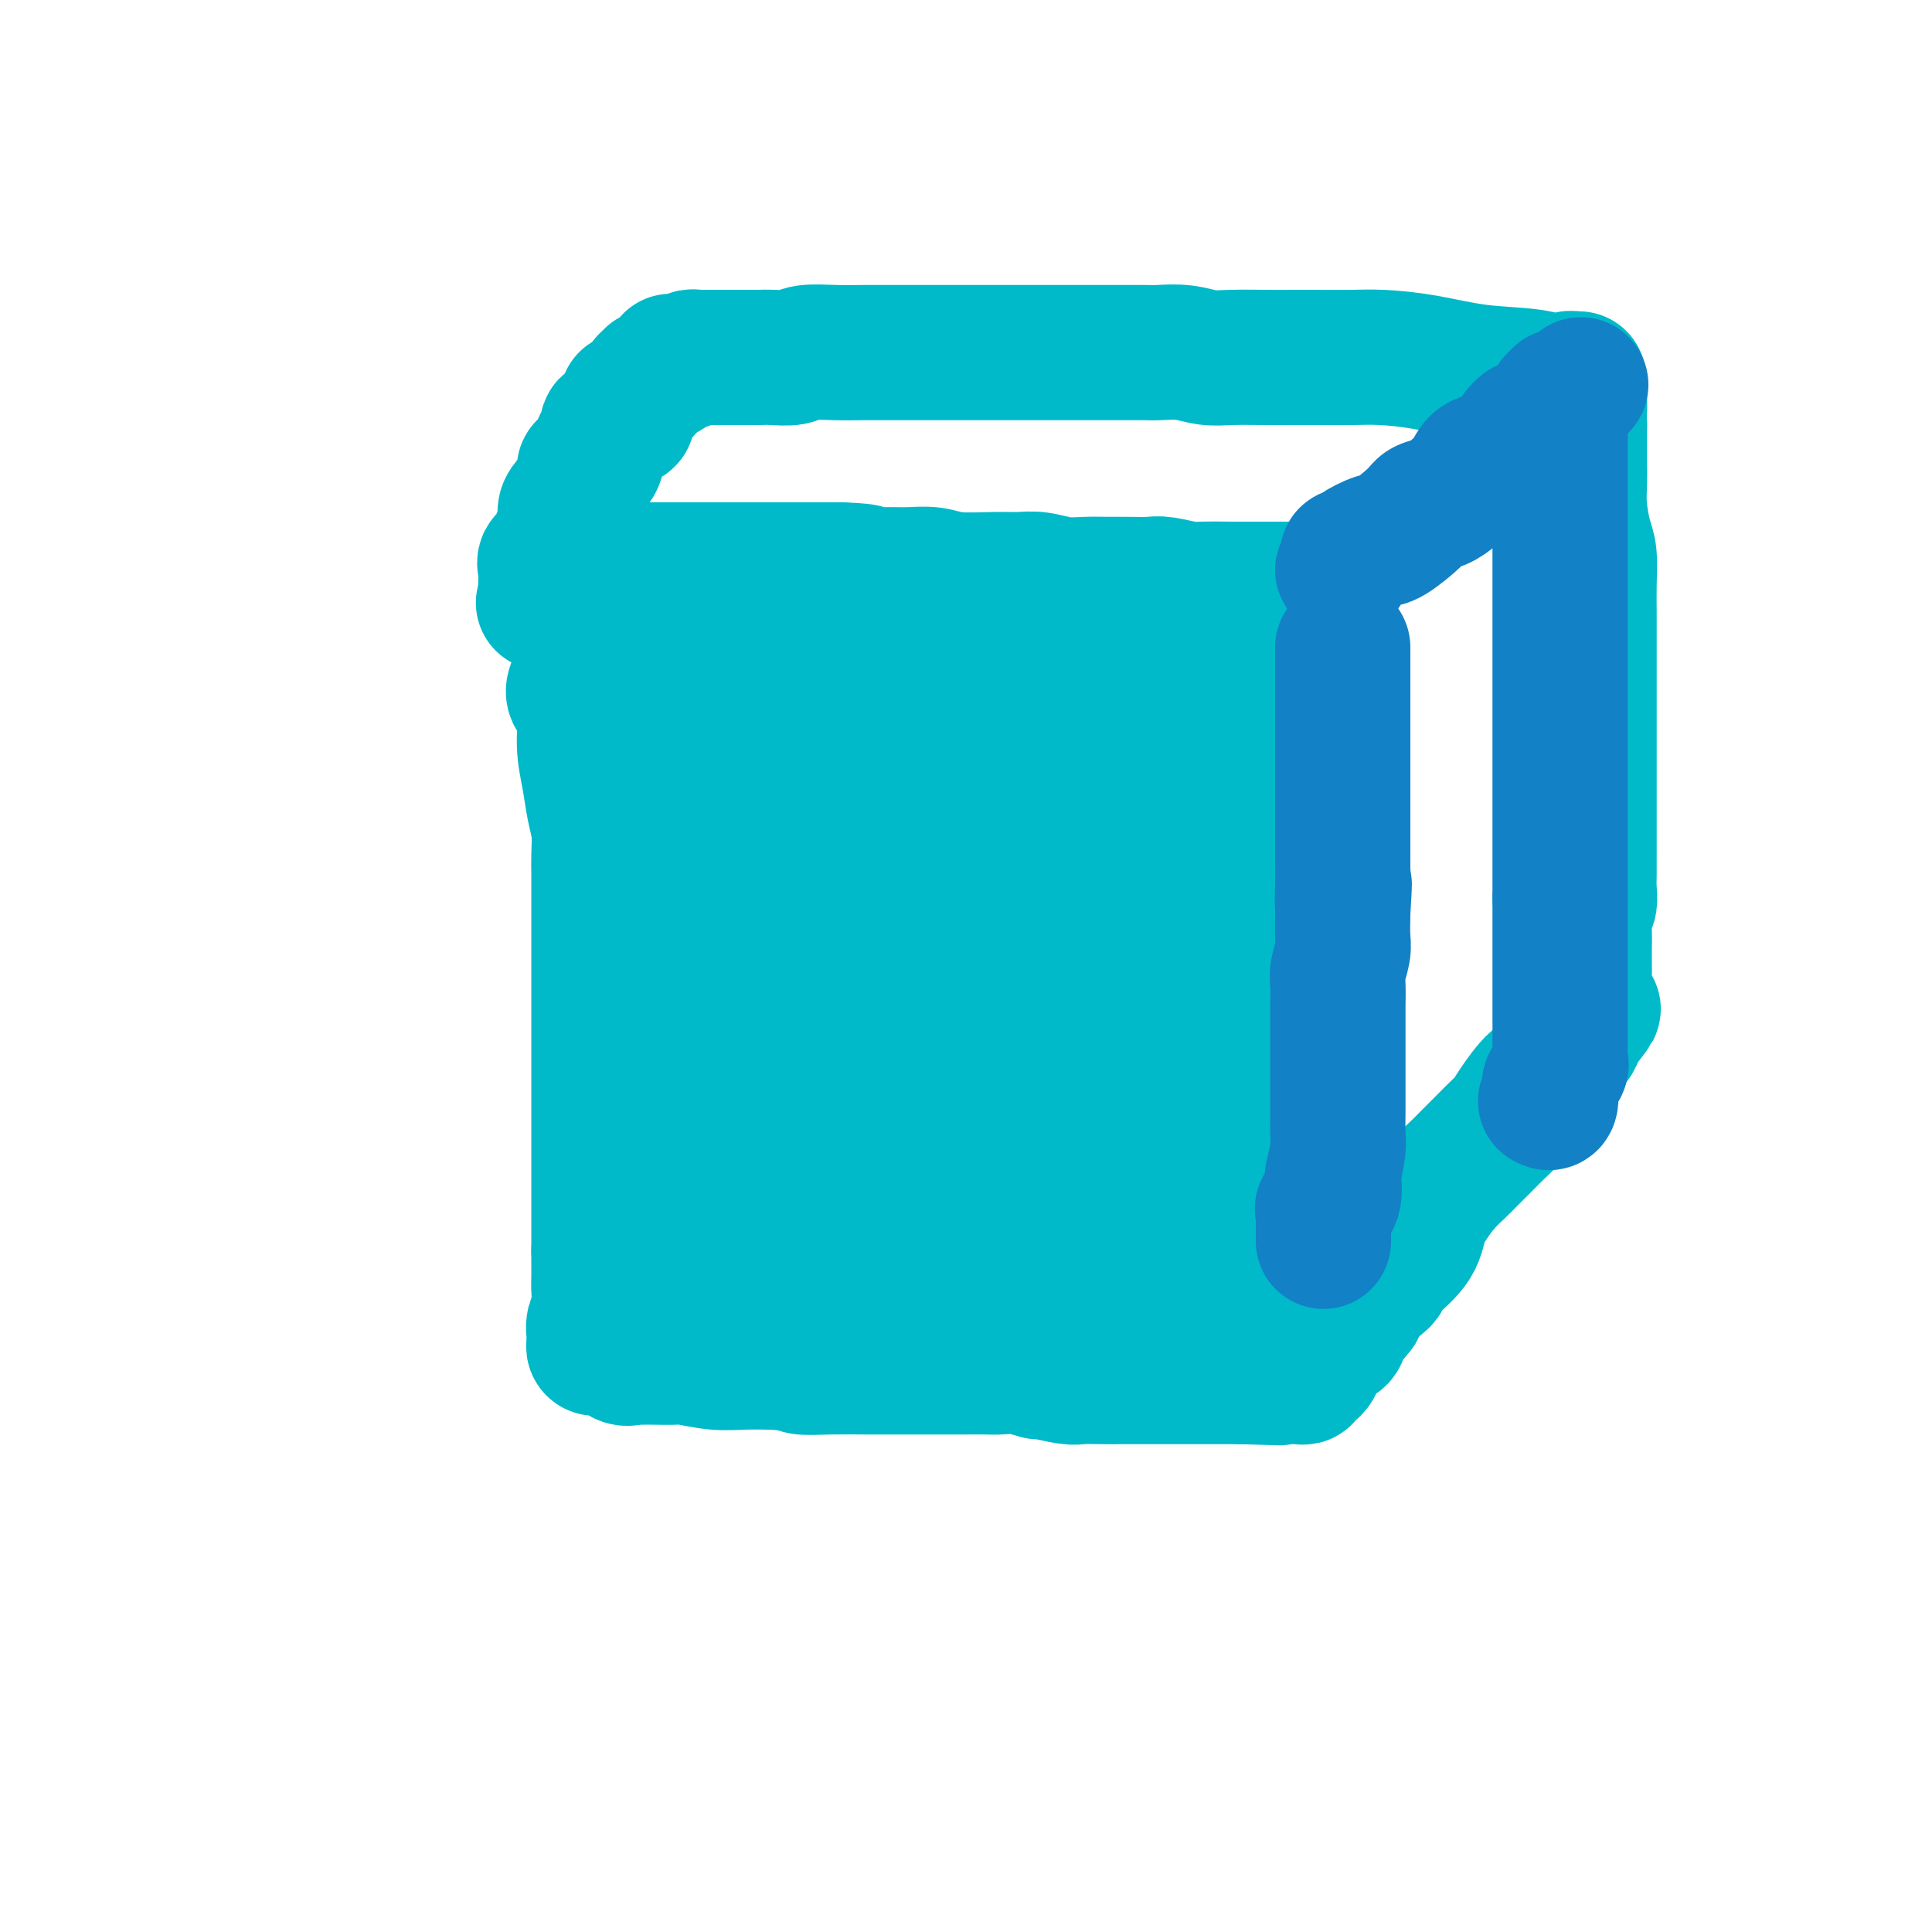 <svg viewBox='0 0 400 400' version='1.1' xmlns='http://www.w3.org/2000/svg' xmlns:xlink='http://www.w3.org/1999/xlink'><g fill='none' stroke='#00BAC9' stroke-width='28' stroke-linecap='round' stroke-linejoin='round'><path d='M119,142c-0.233,0.672 -0.466,1.344 0,2c0.466,0.656 1.631,1.297 2,3c0.369,1.703 -0.059,4.468 0,7c0.059,2.532 0.604,4.829 1,7c0.396,2.171 0.642,4.214 1,6c0.358,1.786 0.828,3.315 1,5c0.172,1.685 0.046,3.526 0,5c-0.046,1.474 -0.012,2.579 0,4c0.012,1.421 0.003,3.157 0,5c-0.003,1.843 -0.001,3.793 0,5c0.001,1.207 0.000,1.670 0,3c-0.000,1.330 -0.000,3.527 0,5c0.000,1.473 0.000,2.224 0,3c-0.000,0.776 -0.000,1.578 0,3c0.000,1.422 0.000,3.463 0,5c-0.000,1.537 -0.000,2.570 0,4c0.000,1.430 0.000,3.258 0,5c-0.000,1.742 -0.000,3.396 0,5c0.000,1.604 0.000,3.156 0,5c-0.000,1.844 -0.000,3.981 0,6c0.000,2.019 0.000,3.921 0,5c-0.000,1.079 -0.000,1.337 0,2c0.000,0.663 0.000,1.733 0,3c-0.000,1.267 -0.000,2.731 0,4c0.000,1.269 0.000,2.342 0,3c-0.000,0.658 -0.000,0.902 0,2c0.000,1.098 0.000,3.049 0,5'/><path d='M124,259c-0.001,13.477 -0.004,3.669 0,1c0.004,-2.669 0.015,1.799 0,4c-0.015,2.201 -0.057,2.134 0,3c0.057,0.866 0.212,2.666 0,4c-0.212,1.334 -0.789,2.203 -1,3c-0.211,0.797 -0.054,1.520 0,2c0.054,0.480 0.005,0.715 0,1c-0.005,0.285 0.033,0.620 0,1c-0.033,0.380 -0.137,0.806 0,1c0.137,0.194 0.517,0.157 1,0c0.483,-0.157 1.071,-0.436 2,0c0.929,0.436 2.200,1.585 3,2c0.800,0.415 1.128,0.097 3,0c1.872,-0.097 5.286,0.026 7,0c1.714,-0.026 1.727,-0.203 3,0c1.273,0.203 3.804,0.785 6,1c2.196,0.215 4.056,0.061 6,0c1.944,-0.061 3.972,-0.031 6,0'/><path d='M160,282c5.887,0.381 5.104,0.834 6,1c0.896,0.166 3.472,0.044 6,0c2.528,-0.044 5.010,-0.012 7,0c1.990,0.012 3.490,0.003 5,0c1.510,-0.003 3.030,-0.001 4,0c0.970,0.001 1.389,0.001 3,0c1.611,-0.001 4.415,-0.001 6,0c1.585,0.001 1.953,0.004 3,0c1.047,-0.004 2.773,-0.016 4,0c1.227,0.016 1.953,0.061 3,0c1.047,-0.061 2.414,-0.226 4,0c1.586,0.226 3.389,0.845 4,1c0.611,0.155 0.028,-0.155 1,0c0.972,0.155 3.500,0.774 5,1c1.500,0.226 1.973,0.061 3,0c1.027,-0.061 2.608,-0.016 4,0c1.392,0.016 2.595,0.004 4,0c1.405,-0.004 3.013,-0.001 4,0c0.987,0.001 1.354,0.000 2,0c0.646,-0.000 1.573,-0.000 2,0c0.427,0.000 0.355,0.000 1,0c0.645,-0.000 2.007,-0.000 3,0c0.993,0.000 1.617,0.000 2,0c0.383,-0.000 0.526,-0.000 1,0c0.474,0.000 1.279,0.000 2,0c0.721,-0.000 1.359,-0.000 2,0c0.641,0.000 1.285,0.000 2,0c0.715,-0.000 1.500,-0.000 2,0c0.500,0.000 0.714,0.000 1,0c0.286,-0.000 0.643,-0.000 1,0'/><path d='M257,285c15.125,0.464 4.439,0.124 1,0c-3.439,-0.124 0.370,-0.033 2,0c1.630,0.033 1.081,0.009 1,0c-0.081,-0.009 0.306,-0.002 1,0c0.694,0.002 1.696,0.001 2,0c0.304,-0.001 -0.091,-0.000 0,0c0.091,0.000 0.668,-0.000 1,0c0.332,0.000 0.419,0.001 1,0c0.581,-0.001 1.657,-0.004 2,0c0.343,0.004 -0.045,0.015 0,0c0.045,-0.015 0.524,-0.056 1,0c0.476,0.056 0.947,0.209 1,0c0.053,-0.209 -0.314,-0.778 0,-1c0.314,-0.222 1.308,-0.095 2,-1c0.692,-0.905 1.082,-2.840 2,-4c0.918,-1.160 2.362,-1.543 3,-2c0.638,-0.457 0.468,-0.988 1,-2c0.532,-1.012 1.766,-2.506 3,-4'/><path d='M281,271c1.372,-2.369 0.303,-2.293 1,-3c0.697,-0.707 3.159,-2.197 4,-3c0.841,-0.803 0.062,-0.917 1,-2c0.938,-1.083 3.592,-3.133 5,-5c1.408,-1.867 1.570,-3.549 2,-5c0.430,-1.451 1.129,-2.671 2,-4c0.871,-1.329 1.913,-2.769 3,-4c1.087,-1.231 2.217,-2.255 3,-3c0.783,-0.745 1.219,-1.211 2,-2c0.781,-0.789 1.906,-1.899 3,-3c1.094,-1.101 2.156,-2.191 3,-3c0.844,-0.809 1.469,-1.338 2,-2c0.531,-0.662 0.967,-1.458 2,-3c1.033,-1.542 2.661,-3.832 4,-5c1.339,-1.168 2.387,-1.216 3,-2c0.613,-0.784 0.791,-2.304 1,-3c0.209,-0.696 0.448,-0.568 1,-1c0.552,-0.432 1.418,-1.424 2,-2c0.582,-0.576 0.881,-0.736 1,-1c0.119,-0.264 0.060,-0.632 0,-1'/><path d='M326,214c7.127,-9.142 2.446,-3.498 1,-2c-1.446,1.498 0.345,-1.151 1,-3c0.655,-1.849 0.176,-2.900 0,-4c-0.176,-1.100 -0.047,-2.250 0,-3c0.047,-0.750 0.012,-1.101 0,-2c-0.012,-0.899 0.001,-2.347 0,-3c-0.001,-0.653 -0.014,-0.509 0,-1c0.014,-0.491 0.056,-1.615 0,-3c-0.056,-1.385 -0.211,-3.032 0,-4c0.211,-0.968 0.789,-1.258 1,-2c0.211,-0.742 0.057,-1.938 0,-3c-0.057,-1.062 -0.015,-1.992 0,-3c0.015,-1.008 0.004,-2.094 0,-3c-0.004,-0.906 -0.001,-1.631 0,-3c0.001,-1.369 0.000,-3.382 0,-5c-0.000,-1.618 -0.000,-2.841 0,-4c0.000,-1.159 0.000,-2.253 0,-4c-0.000,-1.747 0.000,-4.146 0,-6c-0.000,-1.854 -0.000,-3.162 0,-6c0.000,-2.838 0.001,-7.207 0,-10c-0.001,-2.793 -0.003,-4.008 0,-6c0.003,-1.992 0.011,-4.759 0,-7c-0.011,-2.241 -0.041,-3.957 0,-6c0.041,-2.043 0.155,-4.413 0,-6c-0.155,-1.587 -0.577,-2.390 -1,-4c-0.423,-1.610 -0.845,-4.025 -1,-6c-0.155,-1.975 -0.041,-3.509 0,-5c0.041,-1.491 0.011,-2.940 0,-4c-0.011,-1.060 -0.003,-1.731 0,-3c0.003,-1.269 0.002,-3.134 0,-5'/><path d='M327,88c-0.309,-15.936 -0.082,-7.776 0,-5c0.082,2.776 0.019,0.169 0,-1c-0.019,-1.169 0.005,-0.901 0,-1c-0.005,-0.099 -0.040,-0.565 0,-1c0.040,-0.435 0.154,-0.839 0,-1c-0.154,-0.161 -0.577,-0.081 -1,0'/><path d='M326,79c-0.610,-1.340 -1.635,-0.191 -3,0c-1.365,0.191 -3.068,-0.576 -6,-1c-2.932,-0.424 -7.092,-0.506 -11,-1c-3.908,-0.494 -7.566,-1.400 -11,-2c-3.434,-0.600 -6.646,-0.893 -9,-1c-2.354,-0.107 -3.851,-0.029 -6,0c-2.149,0.029 -4.951,0.009 -7,0c-2.049,-0.009 -3.344,-0.006 -5,0c-1.656,0.006 -3.672,0.016 -6,0c-2.328,-0.016 -4.967,-0.057 -7,0c-2.033,0.057 -3.460,0.211 -5,0c-1.540,-0.211 -3.191,-0.789 -5,-1c-1.809,-0.211 -3.774,-0.057 -5,0c-1.226,0.057 -1.713,0.015 -3,0c-1.287,-0.015 -3.374,-0.004 -5,0c-1.626,0.004 -2.790,0.001 -4,0c-1.210,-0.001 -2.467,-0.000 -4,0c-1.533,0.000 -3.344,0.000 -5,0c-1.656,-0.000 -3.159,-0.000 -5,0c-1.841,0.000 -4.020,-0.000 -7,0c-2.980,0.000 -6.759,0.000 -10,0c-3.241,-0.000 -5.943,-0.001 -8,0c-2.057,0.001 -3.470,0.004 -5,0c-1.530,-0.004 -3.179,-0.015 -5,0c-1.821,0.015 -3.814,0.057 -6,0c-2.186,-0.057 -4.564,-0.211 -6,0c-1.436,0.211 -1.931,0.789 -3,1c-1.069,0.211 -2.711,0.057 -4,0c-1.289,-0.057 -2.225,-0.016 -3,0c-0.775,0.016 -1.387,0.008 -2,0'/><path d='M155,74c-20.858,0.000 -7.505,0.000 -3,0c4.505,-0.000 0.160,-0.000 -2,0c-2.160,0.000 -2.137,0.000 -2,0c0.137,-0.000 0.388,-0.001 0,0c-0.388,0.001 -1.413,0.004 -2,0c-0.587,-0.004 -0.735,-0.015 -1,0c-0.265,0.015 -0.648,0.056 -1,0c-0.352,-0.056 -0.672,-0.211 -1,0c-0.328,0.211 -0.662,0.787 -1,1c-0.338,0.213 -0.680,0.064 -1,0c-0.320,-0.064 -0.619,-0.043 -1,0c-0.381,0.043 -0.844,0.106 -1,0c-0.156,-0.106 -0.006,-0.382 0,0c0.006,0.382 -0.132,1.422 -1,2c-0.868,0.578 -2.464,0.694 -3,1c-0.536,0.306 -0.010,0.802 0,1c0.010,0.198 -0.495,0.099 -1,0'/><path d='M134,79c-0.972,1.031 -0.901,1.607 -1,2c-0.099,0.393 -0.367,0.602 -1,1c-0.633,0.398 -1.631,0.986 -2,1c-0.369,0.014 -0.108,-0.544 0,0c0.108,0.544 0.065,2.191 0,3c-0.065,0.809 -0.150,0.782 -1,1c-0.850,0.218 -2.464,0.682 -3,1c-0.536,0.318 0.006,0.489 0,1c-0.006,0.511 -0.559,1.360 -1,2c-0.441,0.640 -0.769,1.071 -1,2c-0.231,0.929 -0.363,2.356 -1,3c-0.637,0.644 -1.779,0.504 -2,1c-0.221,0.496 0.478,1.628 0,3c-0.478,1.372 -2.132,2.982 -3,4c-0.868,1.018 -0.950,1.442 -1,2c-0.050,0.558 -0.070,1.250 0,2c0.070,0.750 0.228,1.559 0,2c-0.228,0.441 -0.844,0.514 -1,1c-0.156,0.486 0.147,1.387 0,2c-0.147,0.613 -0.743,0.940 -1,1c-0.257,0.060 -0.174,-0.145 0,0c0.174,0.145 0.439,0.641 0,1c-0.439,0.359 -1.582,0.582 -2,1c-0.418,0.418 -0.112,1.029 0,2c0.112,0.971 0.030,2.300 0,3c-0.030,0.700 -0.009,0.771 0,1c0.009,0.229 0.004,0.614 0,1'/><path d='M113,123c-0.833,3.167 -0.417,1.583 0,0'/><path d='M119,130c0.840,-0.345 1.680,-0.690 2,-1c0.320,-0.310 0.118,-0.584 0,-1c-0.118,-0.416 -0.154,-0.975 0,-1c0.154,-0.025 0.496,0.483 1,0c0.504,-0.483 1.169,-1.957 2,-3c0.831,-1.043 1.830,-1.656 2,-2c0.170,-0.344 -0.487,-0.418 0,-1c0.487,-0.582 2.120,-1.673 3,-2c0.880,-0.327 1.009,0.108 1,0c-0.009,-0.108 -0.156,-0.761 0,-1c0.156,-0.239 0.613,-0.064 1,0c0.387,0.064 0.703,0.017 1,0c0.297,-0.017 0.577,-0.005 1,0c0.423,0.005 0.991,0.001 2,0c1.009,-0.001 2.460,-0.000 4,0c1.540,0.000 3.170,0.000 5,0c1.830,-0.000 3.861,-0.000 6,0c2.139,0.000 4.385,0.000 6,0c1.615,-0.000 2.598,-0.000 4,0c1.402,0.000 3.224,0.000 5,0c1.776,-0.000 3.508,-0.000 5,0c1.492,0.000 2.746,0.000 4,0'/><path d='M174,118c7.450,0.228 5.076,0.797 5,1c-0.076,0.203 2.145,0.040 4,0c1.855,-0.040 3.342,0.042 5,0c1.658,-0.042 3.485,-0.208 5,0c1.515,0.208 2.718,0.792 5,1c2.282,0.208 5.642,0.042 8,0c2.358,-0.042 3.712,0.041 5,0c1.288,-0.041 2.510,-0.207 4,0c1.490,0.207 3.250,0.788 5,1c1.750,0.212 3.491,0.056 5,0c1.509,-0.056 2.786,-0.011 4,0c1.214,0.011 2.366,-0.011 4,0c1.634,0.011 3.752,0.056 5,0c1.248,-0.056 1.627,-0.211 3,0c1.373,0.211 3.740,0.789 5,1c1.260,0.211 1.412,0.057 3,0c1.588,-0.057 4.610,-0.015 6,0c1.390,0.015 1.146,0.004 2,0c0.854,-0.004 2.806,-0.001 4,0c1.194,0.001 1.629,0.000 2,0c0.371,-0.000 0.677,-0.000 1,0c0.323,0.000 0.664,0.000 1,0c0.336,-0.000 0.668,-0.000 1,0'/><path d='M266,122c14.685,0.671 5.399,0.348 2,2c-3.399,1.652 -0.911,5.280 0,8c0.911,2.720 0.244,4.533 0,8c-0.244,3.467 -0.065,8.588 0,12c0.065,3.412 0.017,5.114 0,7c-0.017,1.886 -0.002,3.955 0,7c0.002,3.045 -0.007,7.064 0,11c0.007,3.936 0.032,7.787 0,11c-0.032,3.213 -0.121,5.788 0,8c0.121,2.212 0.453,4.060 0,6c-0.453,1.940 -1.691,3.973 -2,6c-0.309,2.027 0.309,4.048 0,6c-0.309,1.952 -1.547,3.834 -2,6c-0.453,2.166 -0.120,4.616 0,6c0.120,1.384 0.028,1.702 0,3c-0.028,1.298 0.006,3.576 0,5c-0.006,1.424 -0.054,1.995 0,3c0.054,1.005 0.211,2.445 0,4c-0.211,1.555 -0.789,3.225 -1,4c-0.211,0.775 -0.056,0.656 0,1c0.056,0.344 0.011,1.153 0,2c-0.011,0.847 0.011,1.732 0,2c-0.011,0.268 -0.054,-0.082 0,0c0.054,0.082 0.207,0.594 0,1c-0.207,0.406 -0.773,0.704 -1,1c-0.227,0.296 -0.113,0.589 0,1c0.113,0.411 0.226,0.939 0,1c-0.226,0.061 -0.793,-0.344 -1,0c-0.207,0.344 -0.056,1.439 0,2c0.056,0.561 0.016,0.589 0,1c-0.016,0.411 -0.008,1.206 0,2'/><path d='M261,259c-1.278,8.870 -0.973,2.546 -1,0c-0.027,-2.546 -0.385,-1.313 -1,-3c-0.615,-1.687 -1.486,-6.292 -2,-10c-0.514,-3.708 -0.672,-6.518 -1,-9c-0.328,-2.482 -0.826,-4.636 -1,-7c-0.174,-2.364 -0.022,-4.939 0,-8c0.022,-3.061 -0.084,-6.608 0,-9c0.084,-2.392 0.358,-3.629 0,-7c-0.358,-3.371 -1.350,-8.877 -2,-13c-0.650,-4.123 -0.959,-6.862 -1,-10c-0.041,-3.138 0.185,-6.676 0,-11c-0.185,-4.324 -0.782,-9.435 -1,-13c-0.218,-3.565 -0.058,-5.585 0,-7c0.058,-1.415 0.015,-2.225 0,-3c-0.015,-0.775 -0.003,-1.513 0,-2c0.003,-0.487 -0.003,-0.722 0,-1c0.003,-0.278 0.016,-0.599 0,-1c-0.016,-0.401 -0.059,-0.884 0,-1c0.059,-0.116 0.222,0.134 0,0c-0.222,-0.134 -0.829,-0.651 -1,-1c-0.171,-0.349 0.094,-0.528 0,-1c-0.094,-0.472 -0.547,-1.236 -1,-2'/><path d='M249,140c-1.047,-14.276 -0.663,-4.966 -1,-2c-0.337,2.966 -1.395,-0.411 -2,-2c-0.605,-1.589 -0.758,-1.392 -2,-2c-1.242,-0.608 -3.575,-2.023 -5,-3c-1.425,-0.977 -1.944,-1.516 -3,-2c-1.056,-0.484 -2.651,-0.914 -4,-1c-1.349,-0.086 -2.452,0.173 -4,0c-1.548,-0.173 -3.540,-0.778 -5,-1c-1.460,-0.222 -2.386,-0.059 -4,0c-1.614,0.059 -3.916,0.016 -6,0c-2.084,-0.016 -3.952,-0.004 -6,0c-2.048,0.004 -4.278,0.001 -6,0c-1.722,-0.001 -2.938,-0.000 -4,0c-1.062,0.000 -1.972,0.000 -3,0c-1.028,-0.000 -2.174,-0.000 -4,0c-1.826,0.000 -4.330,0.000 -6,0c-1.670,-0.000 -2.504,-0.000 -4,0c-1.496,0.000 -3.652,0.000 -5,0c-1.348,-0.000 -1.888,-0.000 -3,0c-1.112,0.000 -2.797,0.000 -4,0c-1.203,-0.000 -1.926,-0.000 -3,0c-1.074,0.000 -2.501,0.000 -4,0c-1.499,-0.000 -3.070,-0.000 -4,0c-0.930,0.000 -1.220,0.000 -2,0c-0.780,-0.000 -2.051,-0.000 -3,0c-0.949,0.000 -1.578,0.000 -2,0c-0.422,-0.000 -0.639,-0.000 -1,0c-0.361,0.000 -0.866,0.000 -1,0c-0.134,-0.000 0.105,-0.000 0,0c-0.105,0.000 -0.552,0.000 -1,0'/><path d='M147,127c-13.075,-0.229 -3.262,-0.302 0,1c3.262,1.302 -0.026,3.977 -2,6c-1.974,2.023 -2.634,3.393 -3,6c-0.366,2.607 -0.438,6.452 -1,9c-0.562,2.548 -1.615,3.800 -2,6c-0.385,2.200 -0.103,5.348 0,7c0.103,1.652 0.028,1.808 0,3c-0.028,1.192 -0.007,3.419 0,5c0.007,1.581 0.002,2.515 0,5c-0.002,2.485 -0.001,6.519 0,9c0.001,2.481 0.000,3.408 0,5c-0.000,1.592 -0.000,3.848 0,7c0.000,3.152 0.000,7.199 0,10c-0.000,2.801 -0.000,4.356 0,6c0.000,1.644 0.000,3.377 0,5c-0.000,1.623 -0.000,3.135 0,5c0.000,1.865 0.000,4.084 0,6c-0.000,1.916 -0.000,3.531 0,5c0.000,1.469 0.000,2.794 0,4c-0.000,1.206 -0.001,2.294 0,3c0.001,0.706 0.003,1.030 0,2c-0.003,0.970 -0.012,2.584 0,3c0.012,0.416 0.045,-0.368 0,0c-0.045,0.368 -0.166,1.886 0,3c0.166,1.114 0.620,1.823 1,2c0.380,0.177 0.687,-0.177 1,0c0.313,0.177 0.634,0.884 1,1c0.366,0.116 0.779,-0.361 1,0c0.221,0.361 0.252,1.559 1,2c0.748,0.441 2.214,0.126 3,0c0.786,-0.126 0.893,-0.063 1,0'/><path d='M148,253c2.047,1.000 2.666,1.000 4,1c1.334,0.000 3.383,0.000 5,0c1.617,-0.000 2.800,-0.000 4,0c1.200,0.000 2.416,0.000 5,0c2.584,-0.000 6.537,-0.000 9,0c2.463,0.000 3.436,0.000 4,0c0.564,-0.000 0.718,-0.000 2,0c1.282,0.000 3.691,0.000 5,0c1.309,-0.000 1.517,-0.000 3,0c1.483,0.000 4.240,0.000 6,0c1.760,-0.000 2.522,-0.000 3,0c0.478,0.000 0.671,0.000 1,0c0.329,-0.000 0.794,-0.000 2,0c1.206,0.000 3.153,0.000 4,0c0.847,-0.000 0.594,-0.000 1,0c0.406,0.000 1.471,0.001 2,0c0.529,-0.001 0.523,-0.002 1,0c0.477,0.002 1.439,0.007 2,0c0.561,-0.007 0.723,-0.027 1,0c0.277,0.027 0.671,0.101 1,0c0.329,-0.101 0.594,-0.377 1,0c0.406,0.377 0.952,1.408 2,2c1.048,0.592 2.597,0.746 4,1c1.403,0.254 2.659,0.608 4,1c1.341,0.392 2.768,0.823 4,1c1.232,0.177 2.268,0.099 3,0c0.732,-0.099 1.159,-0.219 2,0c0.841,0.219 2.098,0.777 3,1c0.902,0.223 1.451,0.112 2,0'/><path d='M238,260c4.097,1.154 2.340,1.038 2,1c-0.340,-0.038 0.736,0.002 1,0c0.264,-0.002 -0.283,-0.046 0,0c0.283,0.046 1.396,0.183 2,0c0.604,-0.183 0.699,-0.684 1,-1c0.301,-0.316 0.807,-0.447 1,-1c0.193,-0.553 0.073,-1.530 0,-3c-0.073,-1.470 -0.100,-3.435 0,-6c0.100,-2.565 0.325,-5.730 0,-8c-0.325,-2.270 -1.200,-3.645 -2,-6c-0.800,-2.355 -1.525,-5.690 -2,-8c-0.475,-2.310 -0.702,-3.594 -1,-5c-0.298,-1.406 -0.668,-2.934 -1,-5c-0.332,-2.066 -0.625,-4.669 -1,-6c-0.375,-1.331 -0.833,-1.389 -1,-3c-0.167,-1.611 -0.045,-4.774 0,-7c0.045,-2.226 0.012,-3.515 0,-5c-0.012,-1.485 -0.003,-3.164 0,-5c0.003,-1.836 0.001,-3.827 0,-6c-0.001,-2.173 -0.000,-4.529 0,-6c0.000,-1.471 0.001,-2.058 0,-3c-0.001,-0.942 -0.003,-2.240 0,-4c0.003,-1.760 0.013,-3.984 0,-6c-0.013,-2.016 -0.048,-3.825 0,-5c0.048,-1.175 0.178,-1.717 0,-3c-0.178,-1.283 -0.663,-3.307 -1,-5c-0.337,-1.693 -0.525,-3.055 -1,-4c-0.475,-0.945 -1.238,-1.472 -2,-2'/><path d='M233,148c-0.587,-2.045 -0.055,-1.656 0,-2c0.055,-0.344 -0.368,-1.420 -1,-2c-0.632,-0.580 -1.474,-0.663 -3,-1c-1.526,-0.337 -3.735,-0.927 -5,-1c-1.265,-0.073 -1.587,0.373 -3,0c-1.413,-0.373 -3.917,-1.564 -6,-2c-2.083,-0.436 -3.746,-0.117 -5,0c-1.254,0.117 -2.099,0.031 -4,0c-1.901,-0.031 -4.859,-0.008 -7,0c-2.141,0.008 -3.466,0.002 -5,0c-1.534,-0.002 -3.277,-0.001 -5,0c-1.723,0.001 -3.424,0.000 -5,0c-1.576,-0.000 -3.025,-0.000 -5,0c-1.975,0.000 -4.476,0.000 -6,0c-1.524,-0.000 -2.072,-0.000 -3,0c-0.928,0.000 -2.238,0.001 -3,0c-0.762,-0.001 -0.978,-0.002 -1,0c-0.022,0.002 0.150,0.008 0,0c-0.150,-0.008 -0.620,-0.029 -1,0c-0.380,0.029 -0.669,0.107 -1,0c-0.331,-0.107 -0.706,-0.399 -1,0c-0.294,0.399 -0.509,1.489 -1,2c-0.491,0.511 -1.259,0.442 -2,2c-0.741,1.558 -1.455,4.744 -2,7c-0.545,2.256 -0.920,3.581 -1,5c-0.080,1.419 0.136,2.930 0,5c-0.136,2.070 -0.624,4.699 -1,7c-0.376,2.301 -0.640,4.273 -1,7c-0.360,2.727 -0.817,6.208 -1,9c-0.183,2.792 -0.091,4.896 0,7'/><path d='M154,191c-0.644,6.927 -0.754,6.745 -1,9c-0.246,2.255 -0.626,6.946 -1,10c-0.374,3.054 -0.740,4.471 -1,6c-0.260,1.529 -0.412,3.170 -1,5c-0.588,1.830 -1.612,3.848 -2,5c-0.388,1.152 -0.142,1.437 0,3c0.142,1.563 0.178,4.406 0,6c-0.178,1.594 -0.571,1.941 -1,3c-0.429,1.059 -0.893,2.830 -1,4c-0.107,1.170 0.144,1.737 0,3c-0.144,1.263 -0.682,3.221 -1,4c-0.318,0.779 -0.415,0.380 -1,1c-0.585,0.620 -1.659,2.260 -2,3c-0.341,0.740 0.051,0.580 0,1c-0.051,0.420 -0.546,1.422 -1,2c-0.454,0.578 -0.869,0.734 -1,1c-0.131,0.266 0.022,0.642 0,1c-0.022,0.358 -0.218,0.699 0,1c0.218,0.301 0.850,0.564 1,1c0.150,0.436 -0.181,1.045 2,2c2.181,0.955 6.873,2.256 9,3c2.127,0.744 1.689,0.931 2,1c0.311,0.069 1.372,0.018 2,0c0.628,-0.018 0.823,-0.005 1,0c0.177,0.005 0.336,0.001 1,0c0.664,-0.001 1.832,-0.001 3,0'/><path d='M161,266c4.045,1.118 3.658,0.412 4,0c0.342,-0.412 1.412,-0.532 3,-1c1.588,-0.468 3.694,-1.284 5,-2c1.306,-0.716 1.811,-1.332 3,-2c1.189,-0.668 3.064,-1.389 5,-2c1.936,-0.611 3.935,-1.113 5,-2c1.065,-0.887 1.195,-2.160 2,-3c0.805,-0.840 2.283,-1.246 3,-2c0.717,-0.754 0.671,-1.857 1,-2c0.329,-0.143 1.032,0.674 2,0c0.968,-0.674 2.200,-2.838 3,-4c0.800,-1.162 1.169,-1.323 2,-2c0.831,-0.677 2.124,-1.869 3,-3c0.876,-1.131 1.337,-2.200 2,-3c0.663,-0.800 1.530,-1.330 2,-2c0.470,-0.670 0.543,-1.478 1,-3c0.457,-1.522 1.299,-3.757 2,-6c0.701,-2.243 1.260,-4.494 2,-6c0.740,-1.506 1.663,-2.267 2,-3c0.337,-0.733 0.090,-1.438 0,-2c-0.090,-0.562 -0.024,-0.980 0,-2c0.024,-1.020 0.006,-2.641 0,-4c-0.006,-1.359 -0.002,-2.455 0,-5c0.002,-2.545 0.000,-6.539 0,-9c-0.000,-2.461 -0.000,-3.389 0,-5c0.000,-1.611 0.000,-3.906 0,-6c-0.000,-2.094 -0.000,-3.986 0,-5c0.000,-1.014 0.000,-1.148 0,-2c-0.000,-0.852 -0.000,-2.422 0,-3c0.000,-0.578 0.000,-0.165 0,0c-0.000,0.165 -0.000,0.083 0,0'/><path d='M213,175c-0.119,-6.594 -0.415,-1.579 0,2c0.415,3.579 1.541,5.723 2,11c0.459,5.277 0.253,13.689 1,20c0.747,6.311 2.449,10.522 3,15c0.551,4.478 -0.049,9.223 0,14c0.049,4.777 0.745,9.588 1,13c0.255,3.412 0.068,5.427 0,7c-0.068,1.573 -0.018,2.705 0,4c0.018,1.295 0.005,2.753 0,4c-0.005,1.247 -0.001,2.285 0,3c0.001,0.715 0.001,1.109 0,2c-0.001,0.891 -0.001,2.280 0,3c0.001,0.720 0.004,0.772 0,1c-0.004,0.228 -0.015,0.632 0,1c0.015,0.368 0.057,0.698 0,1c-0.057,0.302 -0.213,0.574 -1,0c-0.787,-0.574 -2.203,-1.995 -3,-3c-0.797,-1.005 -0.973,-1.594 -1,-2c-0.027,-0.406 0.097,-0.630 0,-1c-0.097,-0.370 -0.414,-0.888 -1,-1c-0.586,-0.112 -1.440,0.180 -2,0c-0.560,-0.180 -0.824,-0.833 -1,-1c-0.176,-0.167 -0.264,0.151 -1,0c-0.736,-0.151 -2.121,-0.771 -3,-1c-0.879,-0.229 -1.251,-0.065 -2,0c-0.749,0.065 -1.874,0.033 -3,0'/><path d='M202,267c-2.618,-0.898 -2.664,-1.643 -3,-2c-0.336,-0.357 -0.961,-0.326 -2,-1c-1.039,-0.674 -2.490,-2.053 -4,-3c-1.510,-0.947 -3.079,-1.461 -4,-2c-0.921,-0.539 -1.194,-1.101 -2,-2c-0.806,-0.899 -2.146,-2.134 -3,-3c-0.854,-0.866 -1.223,-1.364 -2,-2c-0.777,-0.636 -1.963,-1.411 -3,-2c-1.037,-0.589 -1.926,-0.993 -3,-2c-1.074,-1.007 -2.332,-2.619 -3,-4c-0.668,-1.381 -0.748,-2.532 -1,-3c-0.252,-0.468 -0.678,-0.253 -1,-1c-0.322,-0.747 -0.539,-2.457 -1,-4c-0.461,-1.543 -1.166,-2.920 -2,-4c-0.834,-1.080 -1.795,-1.864 -2,-3c-0.205,-1.136 0.348,-2.624 0,-4c-0.348,-1.376 -1.596,-2.640 -2,-4c-0.404,-1.360 0.035,-2.818 0,-4c-0.035,-1.182 -0.545,-2.089 -1,-3c-0.455,-0.911 -0.854,-1.824 -1,-3c-0.146,-1.176 -0.037,-2.613 0,-4c0.037,-1.387 0.003,-2.723 0,-4c-0.003,-1.277 0.024,-2.495 0,-4c-0.024,-1.505 -0.098,-3.297 0,-5c0.098,-1.703 0.368,-3.317 1,-5c0.632,-1.683 1.625,-3.434 2,-5c0.375,-1.566 0.131,-2.945 1,-4c0.869,-1.055 2.849,-1.784 4,-3c1.151,-1.216 1.472,-2.919 2,-4c0.528,-1.081 1.264,-1.541 2,-2'/><path d='M174,171c1.464,-1.570 1.124,-0.995 2,-1c0.876,-0.005 2.969,-0.590 4,-1c1.031,-0.410 1.002,-0.645 2,-1c0.998,-0.355 3.025,-0.831 4,-1c0.975,-0.169 0.899,-0.031 2,0c1.101,0.031 3.380,-0.044 5,0c1.620,0.044 2.583,0.208 4,0c1.417,-0.208 3.290,-0.787 5,-1c1.710,-0.213 3.259,-0.058 5,0c1.741,0.058 3.675,0.020 6,0c2.325,-0.020 5.040,-0.020 6,0c0.960,0.020 0.166,0.061 1,0c0.834,-0.061 3.297,-0.224 4,0c0.703,0.224 -0.355,0.836 0,1c0.355,0.164 2.121,-0.120 3,0c0.879,0.120 0.871,0.643 1,1c0.129,0.357 0.395,0.549 -1,0c-1.395,-0.549 -4.452,-1.839 -7,-3c-2.548,-1.161 -4.589,-2.194 -7,-3c-2.411,-0.806 -5.193,-1.384 -8,-2c-2.807,-0.616 -5.639,-1.268 -8,-2c-2.361,-0.732 -4.251,-1.543 -6,-2c-1.749,-0.457 -3.357,-0.559 -5,-1c-1.643,-0.441 -3.322,-1.220 -5,-2'/><path d='M181,153c-7.355,-2.162 -2.744,-0.568 -2,0c0.744,0.568 -2.379,0.110 -4,0c-1.621,-0.110 -1.741,0.126 -2,0c-0.259,-0.126 -0.657,-0.616 -1,-1c-0.343,-0.384 -0.629,-0.663 -1,0c-0.371,0.663 -0.826,2.267 -1,4c-0.174,1.733 -0.066,3.596 0,7c0.066,3.404 0.091,8.351 0,12c-0.091,3.649 -0.297,6.001 0,9c0.297,2.999 1.098,6.644 2,10c0.902,3.356 1.903,6.422 2,8c0.097,1.578 -0.712,1.667 0,3c0.712,1.333 2.945,3.910 4,6c1.055,2.090 0.931,3.692 1,5c0.069,1.308 0.331,2.322 1,3c0.669,0.678 1.747,1.019 2,2c0.253,0.981 -0.318,2.602 0,4c0.318,1.398 1.524,2.571 2,3c0.476,0.429 0.221,0.112 0,0c-0.221,-0.112 -0.406,-0.019 0,0c0.406,0.019 1.405,-0.036 2,0c0.595,0.036 0.787,0.161 1,0c0.213,-0.161 0.449,-0.610 1,-3c0.551,-2.390 1.418,-6.720 2,-11c0.582,-4.280 0.881,-8.508 1,-12c0.119,-3.492 0.060,-6.246 0,-9'/><path d='M191,193c0.464,-6.241 0.124,-5.844 0,-7c-0.124,-1.156 -0.033,-3.865 0,-5c0.033,-1.135 0.009,-0.696 0,-1c-0.009,-0.304 -0.002,-1.351 0,-2c0.002,-0.649 0.001,-0.900 0,-1c-0.001,-0.100 -0.000,-0.050 0,0'/></g>
<g fill='none' stroke='#1381C5' stroke-width='28' stroke-linecap='round' stroke-linejoin='round'><path d='M274,257c-0.001,-0.212 -0.002,-0.424 0,-1c0.002,-0.576 0.008,-1.517 0,-2c-0.008,-0.483 -0.030,-0.509 0,-1c0.030,-0.491 0.112,-1.448 0,-2c-0.112,-0.552 -0.419,-0.701 0,-1c0.419,-0.299 1.562,-0.749 2,-2c0.438,-1.251 0.170,-3.303 0,-4c-0.170,-0.697 -0.242,-0.040 0,-1c0.242,-0.960 0.797,-3.538 1,-5c0.203,-1.462 0.054,-1.807 0,-3c-0.054,-1.193 -0.015,-3.232 0,-5c0.015,-1.768 0.004,-3.265 0,-5c-0.004,-1.735 -0.001,-3.709 0,-5c0.001,-1.291 0.001,-1.900 0,-3c-0.001,-1.100 -0.001,-2.691 0,-4c0.001,-1.309 0.004,-2.336 0,-3c-0.004,-0.664 -0.015,-0.966 0,-2c0.015,-1.034 0.057,-2.799 0,-4c-0.057,-1.201 -0.211,-1.837 0,-3c0.211,-1.163 0.788,-2.851 1,-4c0.212,-1.149 0.061,-1.757 0,-3c-0.061,-1.243 -0.030,-3.122 0,-5'/><path d='M278,189c0.619,-10.784 0.166,-3.746 0,-2c-0.166,1.746 -0.044,-1.802 0,-4c0.044,-2.198 0.012,-3.048 0,-4c-0.012,-0.952 -0.003,-2.006 0,-3c0.003,-0.994 0.001,-1.929 0,-3c-0.001,-1.071 -0.000,-2.279 0,-3c0.000,-0.721 0.000,-0.956 0,-2c-0.000,-1.044 -0.000,-2.898 0,-4c0.000,-1.102 0.000,-1.450 0,-2c-0.000,-0.550 -0.000,-1.300 0,-2c0.000,-0.700 0.000,-1.351 0,-2c-0.000,-0.649 -0.000,-1.297 0,-2c0.000,-0.703 0.000,-1.462 0,-2c-0.000,-0.538 -0.000,-0.856 0,-1c0.000,-0.144 0.000,-0.116 0,-1c-0.000,-0.884 -0.000,-2.681 0,-4c0.000,-1.319 0.000,-2.161 0,-3c-0.000,-0.839 -0.000,-1.674 0,-3c0.000,-1.326 0.000,-3.143 0,-4c-0.000,-0.857 -0.000,-0.755 0,-1c0.000,-0.245 0.000,-0.836 0,-1c-0.000,-0.164 -0.000,0.100 0,0c0.000,-0.100 0.000,-0.566 0,-1c0.000,-0.434 0.000,-0.838 0,-1c0.000,-0.162 0.000,-0.081 0,0'/><path d='M278,118c0.453,-0.728 0.905,-1.456 1,-2c0.095,-0.544 -0.168,-0.902 0,-1c0.168,-0.098 0.766,0.066 1,0c0.234,-0.066 0.102,-0.360 1,-1c0.898,-0.640 2.824,-1.624 4,-2c1.176,-0.376 1.602,-0.145 3,-1c1.398,-0.855 3.768,-2.798 5,-4c1.232,-1.202 1.327,-1.663 2,-2c0.673,-0.337 1.926,-0.548 3,-1c1.074,-0.452 1.969,-1.143 3,-2c1.031,-0.857 2.198,-1.881 3,-3c0.802,-1.119 1.240,-2.335 2,-3c0.760,-0.665 1.840,-0.780 3,-1c1.160,-0.220 2.398,-0.545 3,-1c0.602,-0.455 0.568,-1.039 1,-2c0.432,-0.961 1.330,-2.298 2,-3c0.670,-0.702 1.111,-0.770 2,-1c0.889,-0.230 2.227,-0.622 3,-1c0.773,-0.378 0.980,-0.740 1,-1c0.020,-0.260 -0.149,-0.416 0,-1c0.149,-0.584 0.614,-1.595 1,-2c0.386,-0.405 0.693,-0.202 1,0'/><path d='M323,83c7.500,-5.833 3.750,-2.917 0,0'/><path d='M323,82c0.000,0.112 0.000,0.224 0,1c0.000,0.776 0.000,2.215 0,4c0.000,1.785 0.000,3.917 0,6c-0.000,2.083 0.000,4.116 0,6c0.000,1.884 0.000,3.619 0,6c0.000,2.381 0.000,5.406 0,7c0.000,1.594 0.000,1.755 0,3c0.000,1.245 0.000,3.572 0,5c0.000,1.428 0.000,1.956 0,3c0.000,1.044 0.000,2.603 0,4c-0.000,1.397 0.000,2.631 0,4c0.000,1.369 0.000,2.872 0,4c-0.000,1.128 0.000,1.882 0,3c0.000,1.118 0.000,2.600 0,4c0.000,1.400 0.000,2.718 0,4c0.000,1.282 0.000,2.528 0,4c0.000,1.472 0.000,3.170 0,5c0.000,1.830 0.000,3.793 0,5c0.000,1.207 0.000,1.656 0,3c0.000,1.344 0.000,3.581 0,5c0.000,1.419 0.000,2.021 0,3c0.000,0.979 0.000,2.335 0,4c0.000,1.665 0.000,3.641 0,5c0.000,1.359 0.000,2.103 0,3c0.000,0.897 0.000,1.949 0,3'/><path d='M323,186c-0.000,16.341 -0.000,5.195 0,2c0.000,-3.195 0.000,1.562 0,4c-0.000,2.438 -0.000,2.556 0,3c0.000,0.444 0.000,1.214 0,2c-0.000,0.786 -0.000,1.588 0,2c0.000,0.412 0.000,0.433 0,1c-0.000,0.567 -0.000,1.681 0,2c0.000,0.319 0.000,-0.156 0,0c-0.000,0.156 -0.000,0.945 0,2c0.000,1.055 0.000,2.377 0,3c-0.000,0.623 -0.000,0.547 0,1c0.000,0.453 0.000,1.435 0,2c-0.000,0.565 -0.000,0.715 0,1c0.000,0.285 0.000,0.706 0,1c-0.000,0.294 -0.000,0.460 0,1c0.000,0.540 0.000,1.454 0,2c-0.000,0.546 -0.001,0.724 0,1c0.001,0.276 0.002,0.649 0,1c-0.002,0.351 -0.008,0.679 0,1c0.008,0.321 0.030,0.635 0,1c-0.030,0.365 -0.113,0.782 0,1c0.113,0.218 0.422,0.239 0,1c-0.422,0.761 -1.577,2.264 -2,3c-0.423,0.736 -0.116,0.706 0,1c0.116,0.294 0.041,0.914 0,1c-0.041,0.086 -0.050,-0.361 0,0c0.050,0.361 0.157,1.532 0,2c-0.157,0.468 -0.579,0.234 -1,0'/></g>
</svg>